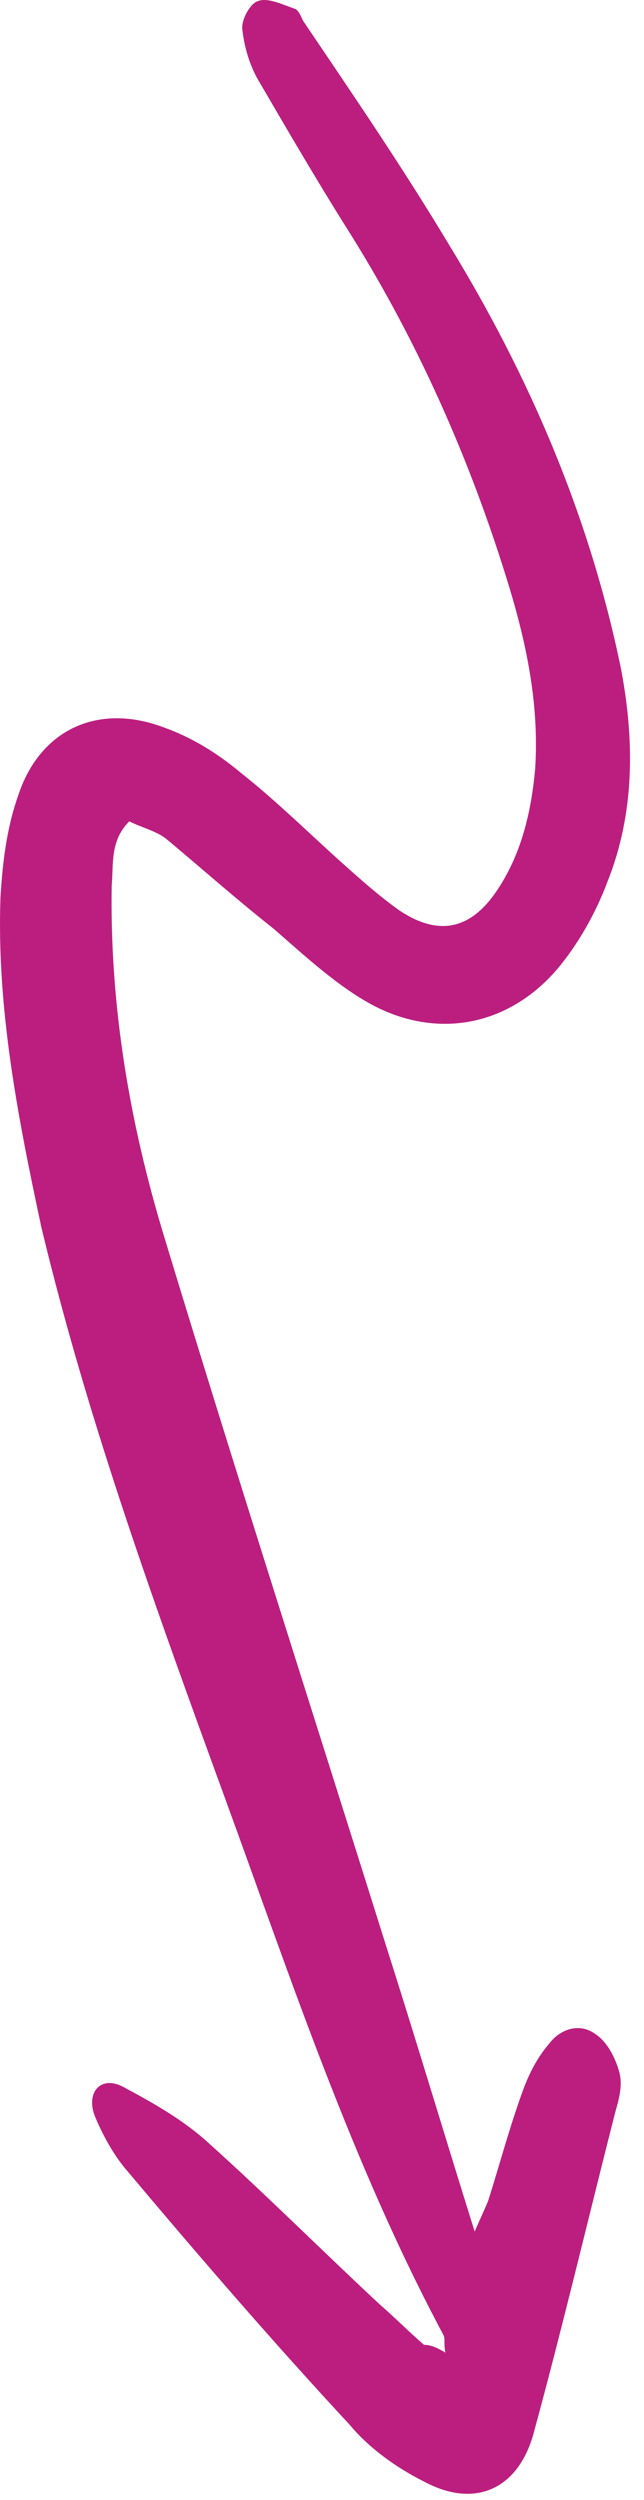 <svg xmlns="http://www.w3.org/2000/svg" width="33" height="128" viewBox="0 0 33 128" fill="none"><path d="M22.824 120.455C22.724 119.955 22.824 119.755 22.724 119.555C18.024 110.755 14.924 101.355 11.524 92.055C8.024 82.454 4.524 72.855 2.124 62.855C0.924 57.255 -0.176 51.654 0.024 45.955C0.124 44.255 0.324 42.455 0.924 40.755C2.024 37.355 5.024 35.955 8.424 37.255C9.824 37.755 11.124 38.554 12.324 39.554C14.224 41.054 15.924 42.755 17.724 44.355C18.624 45.154 19.524 45.955 20.524 46.654C22.524 47.955 24.124 47.554 25.424 45.654C26.724 43.755 27.224 41.554 27.424 39.355C27.624 36.154 27.024 33.154 26.124 30.154C24.124 23.555 21.324 17.255 17.624 11.454C16.124 9.055 14.724 6.655 13.324 4.255C12.824 3.455 12.524 2.455 12.424 1.555C12.324 1.055 12.824 0.155 13.224 0.055C13.724 -0.145 14.524 0.255 15.124 0.455C15.324 0.555 15.424 0.855 15.524 1.055C18.024 4.755 20.624 8.555 23.024 12.555C27.124 19.255 30.224 26.454 31.824 34.255C32.524 37.955 32.524 41.654 31.124 45.154C30.524 46.755 29.624 48.355 28.524 49.654C25.924 52.654 22.124 53.255 18.724 51.255C17.024 50.255 15.524 48.855 14.024 47.554C12.124 46.054 10.324 44.455 8.524 42.955C8.024 42.554 7.224 42.355 6.624 42.054C5.624 43.054 5.824 44.255 5.724 45.355C5.624 51.455 6.624 57.455 8.424 63.355C12.124 75.555 16.024 87.654 19.824 99.754C21.324 104.455 22.724 109.155 24.324 114.255C24.624 113.555 24.824 113.155 25.024 112.655C25.624 110.755 26.124 108.855 26.824 106.955C27.124 106.155 27.524 105.355 28.124 104.655C28.724 103.855 29.724 103.555 30.524 104.155C31.124 104.555 31.524 105.355 31.724 106.055C31.924 106.755 31.724 107.455 31.524 108.155C30.124 113.655 28.824 119.155 27.324 124.655C26.524 127.455 24.324 128.454 21.724 127.055C20.324 126.355 18.924 125.355 17.924 124.155C14.024 119.955 10.224 115.555 6.524 111.155C5.824 110.355 5.224 109.255 4.824 108.255C4.424 107.055 5.224 106.255 6.324 106.855C7.824 107.655 9.424 108.555 10.724 109.755C13.724 112.455 16.524 115.255 19.424 117.955C20.224 118.655 20.924 119.355 21.724 120.055C22.024 120.055 22.324 120.155 22.824 120.455Z" fill="#bc1e7f"></path></svg>